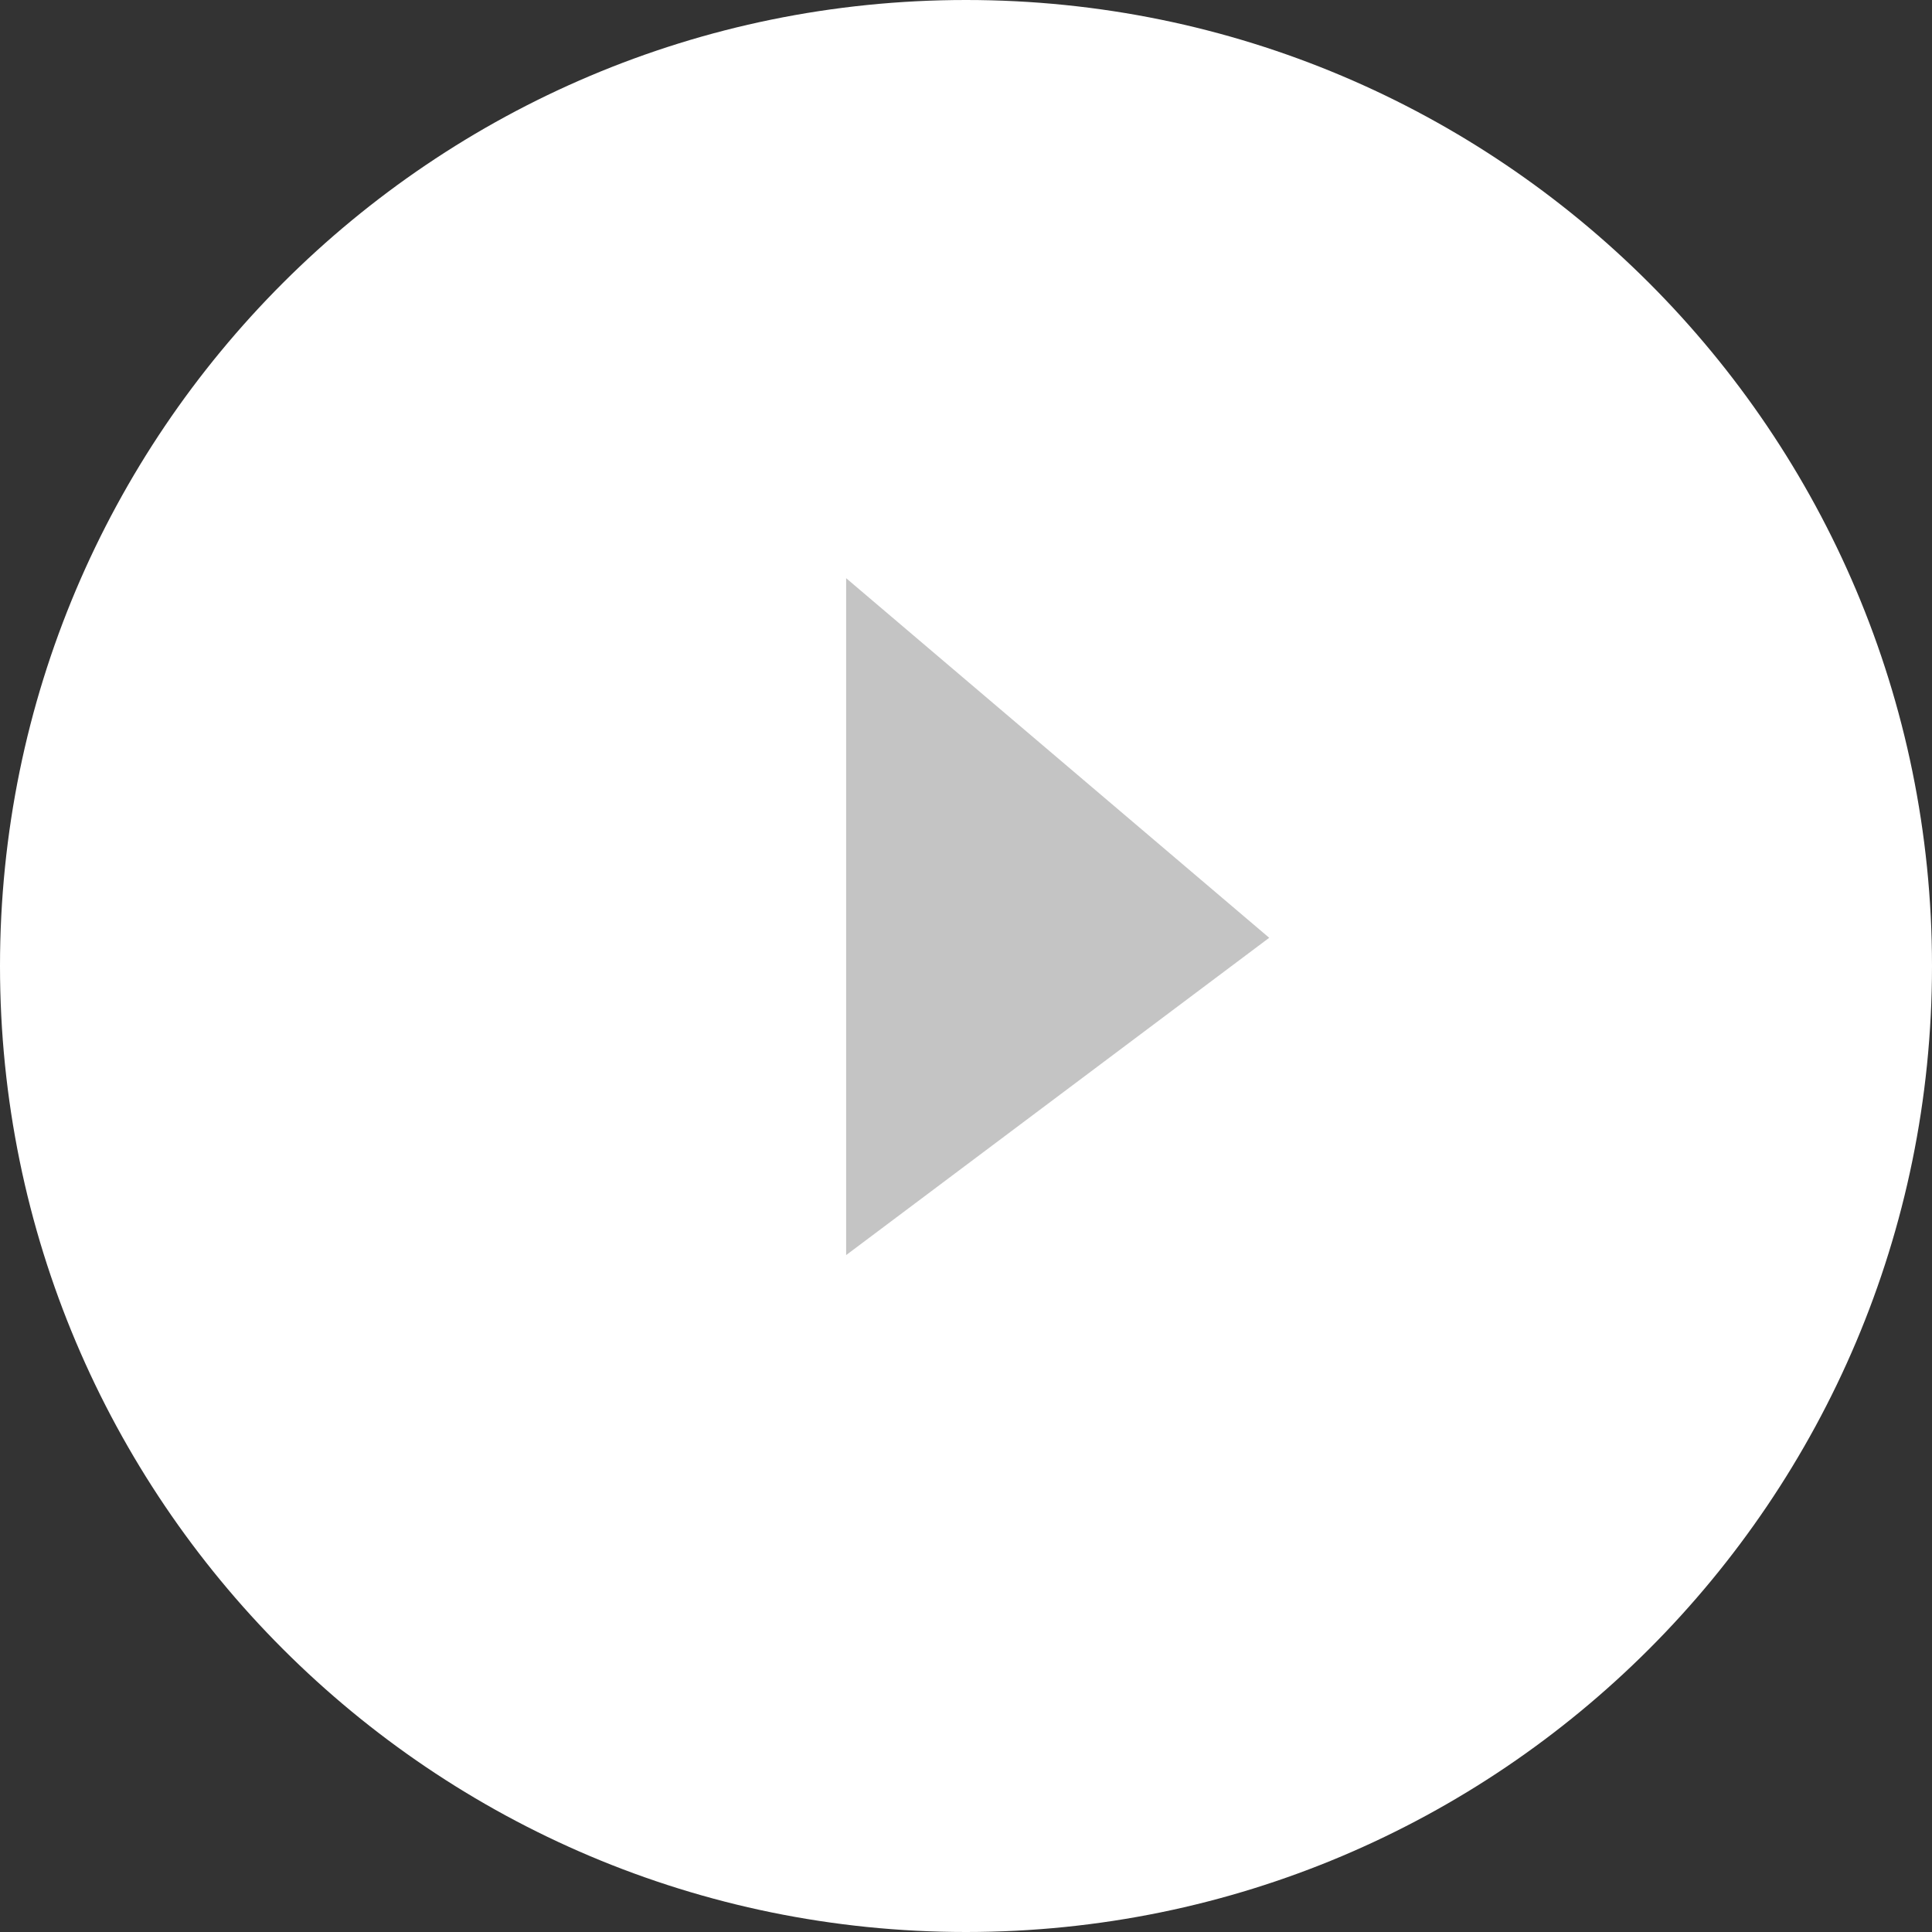<svg xmlns="http://www.w3.org/2000/svg" width="191" height="191" viewBox="0 0 191 191"><rect x="0" y="0" width="191" height="191" fill="#333333" stroke="none"/><g><g><path fill="#fff" d="M191 95.5c0 52.743-42.757 95.5-95.5 95.5S0 148.243 0 95.5 42.757 0 95.5 0 191 42.757 191 95.5z"/></g><g><path fill="#c4c4c4" d="M83.65 57.16v66.92l41.825-31.369z"/><path fill="none" d="M83.65 57.16v66.92l41.825-31.369z"/></g></g></svg>